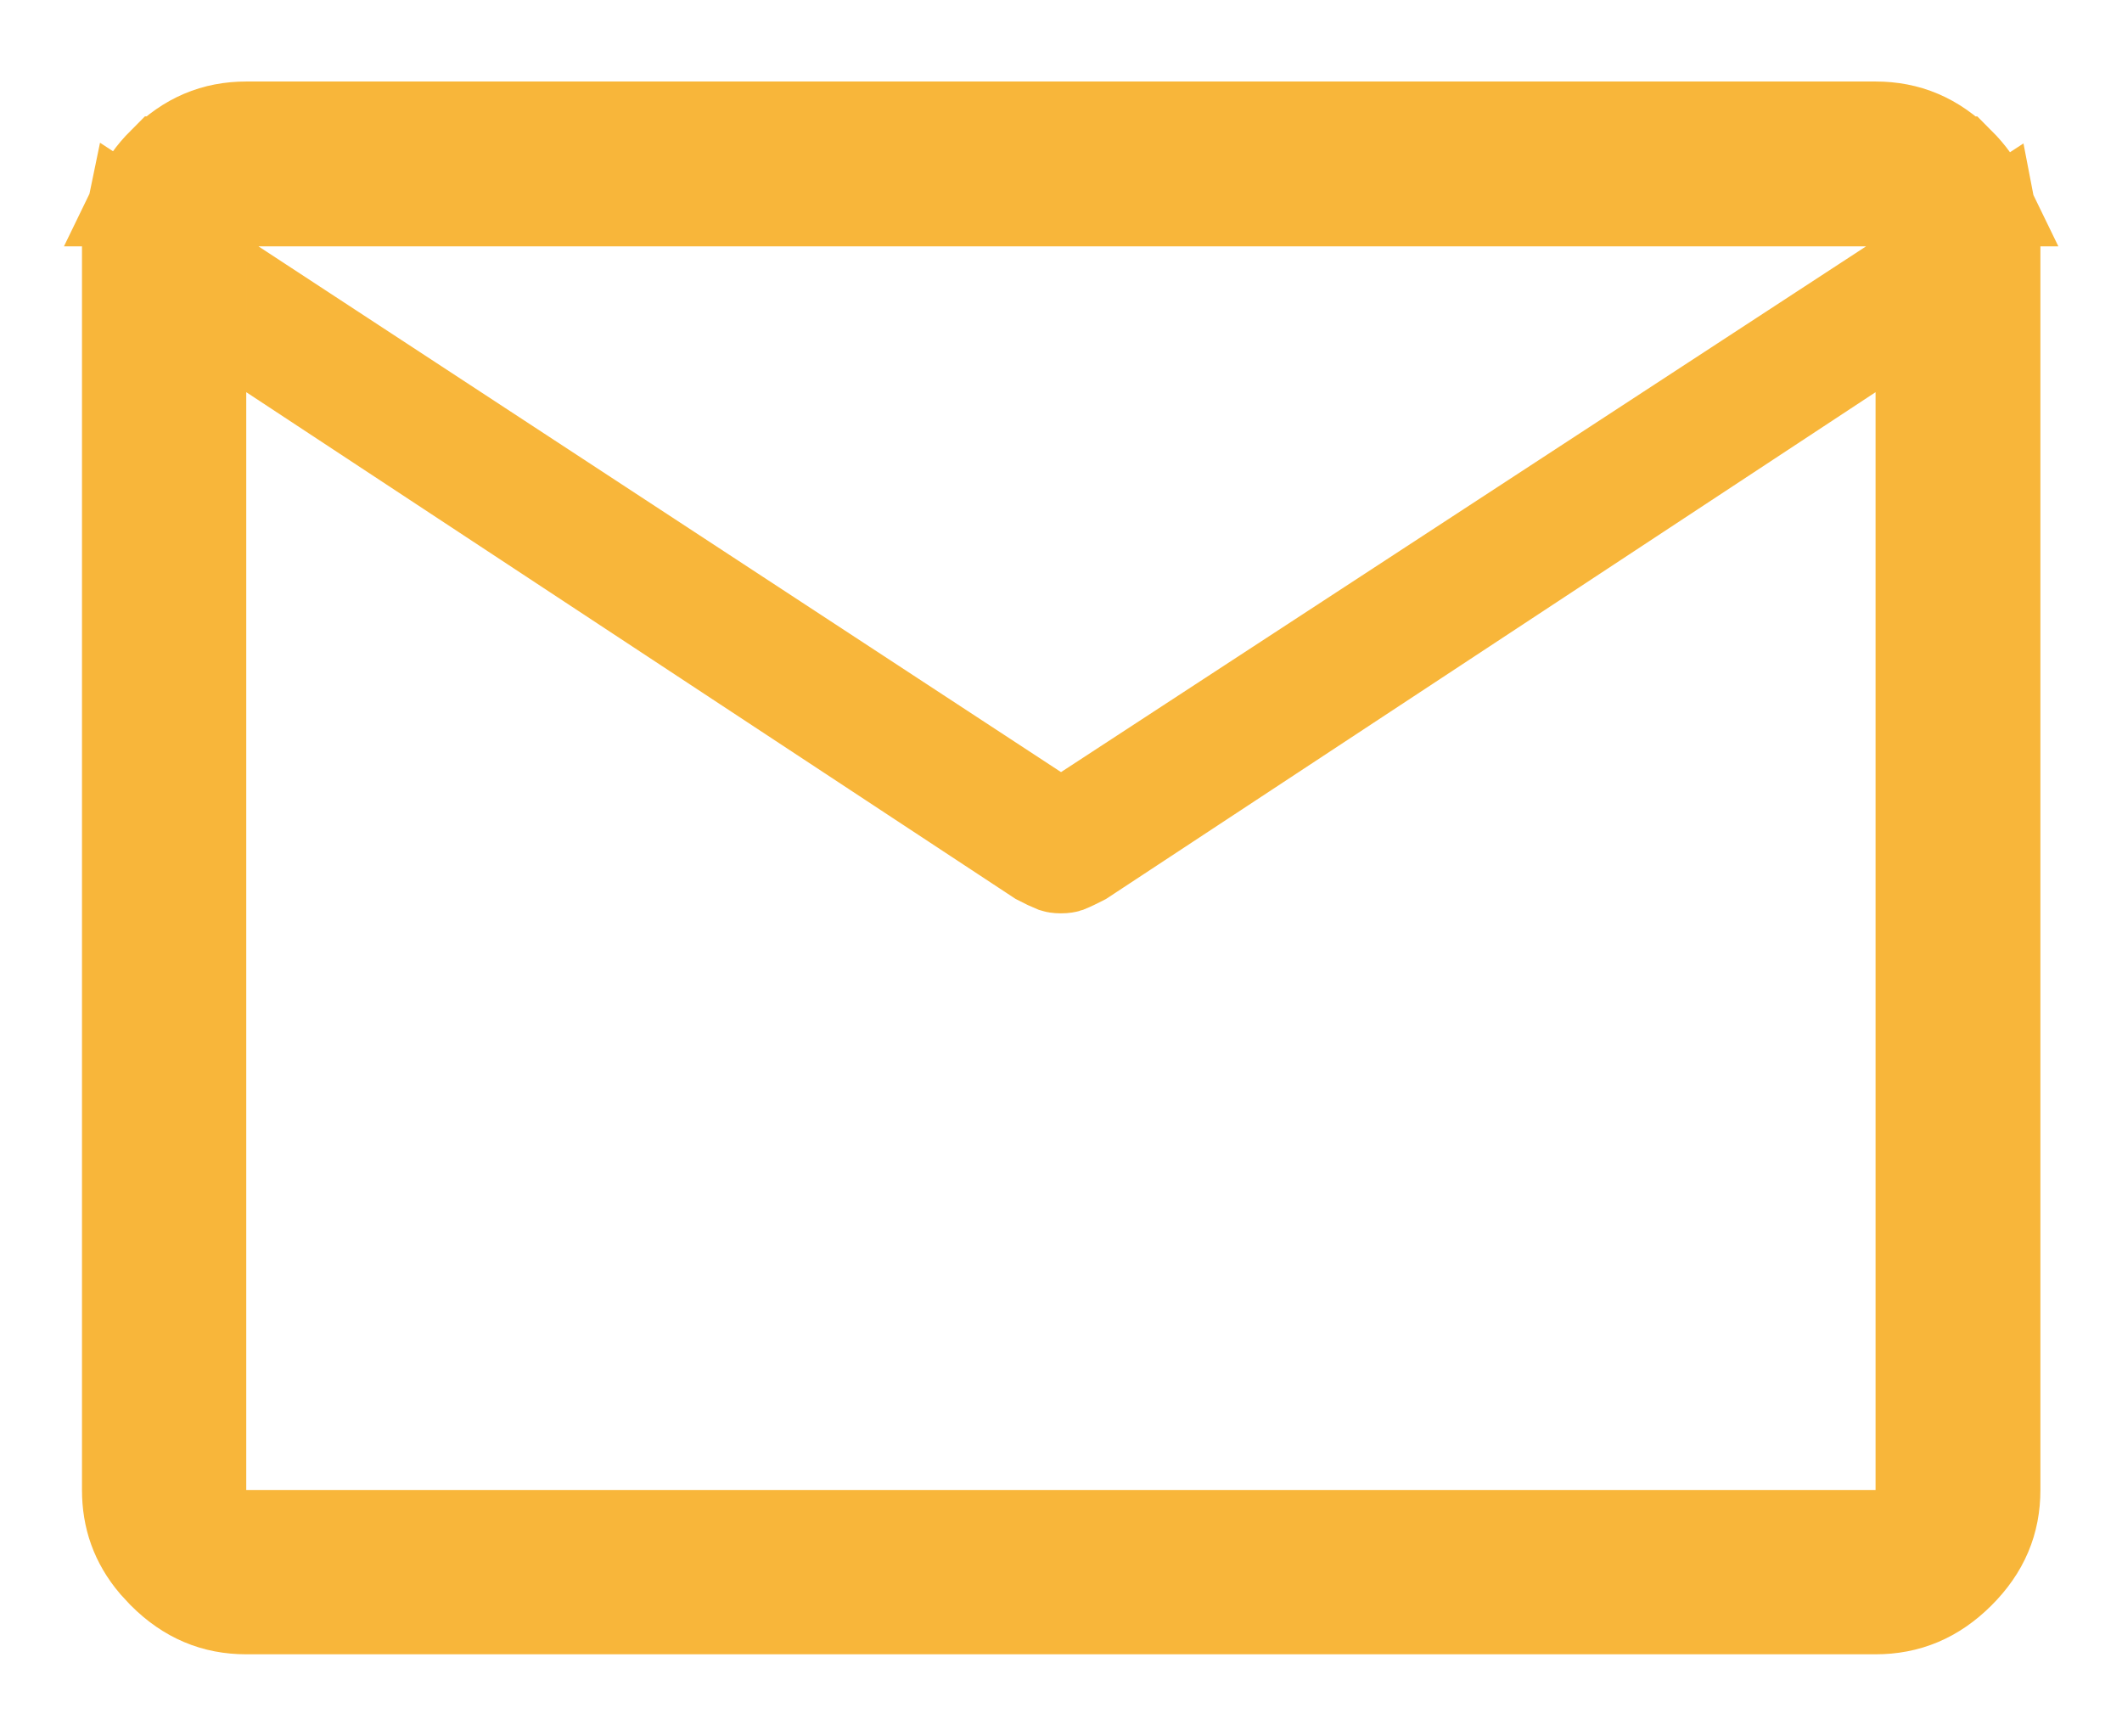 <svg xmlns="http://www.w3.org/2000/svg" width="22" height="18" viewBox="0 0 22 18" fill="none"><path d="M2.053 2.742V15.946H19.945V3.139L19.17 3.648L11.214 8.887C11.153 8.918 11.101 8.944 11.056 8.962C11.053 8.963 11.036 8.968 10.999 8.968C10.962 8.968 10.945 8.963 10.942 8.962C10.897 8.944 10.844 8.919 10.783 8.887L3.053 3.796V3.396L10.726 8.422L10.999 8.602L11.273 8.423L19.619 2.973L20.63 2.312C20.645 2.389 20.654 2.47 20.654 2.554V15.446C20.654 15.768 20.542 16.041 20.293 16.289C20.044 16.537 19.769 16.649 19.445 16.649H2.553C2.231 16.649 1.958 16.537 1.71 16.289L1.623 16.195C1.435 15.973 1.35 15.728 1.35 15.446V2.554C1.35 2.465 1.359 2.38 1.376 2.299L2.053 2.742ZM2.553 1.345H19.445C19.769 1.345 20.043 1.458 20.292 1.707H20.293C20.403 1.817 20.484 1.932 20.543 2.054H1.46C1.519 1.932 1.6 1.816 1.71 1.706H1.711C1.959 1.457 2.232 1.345 2.553 1.345Z" fill="#F8B63A" stroke="#F8B63A"></path></svg>